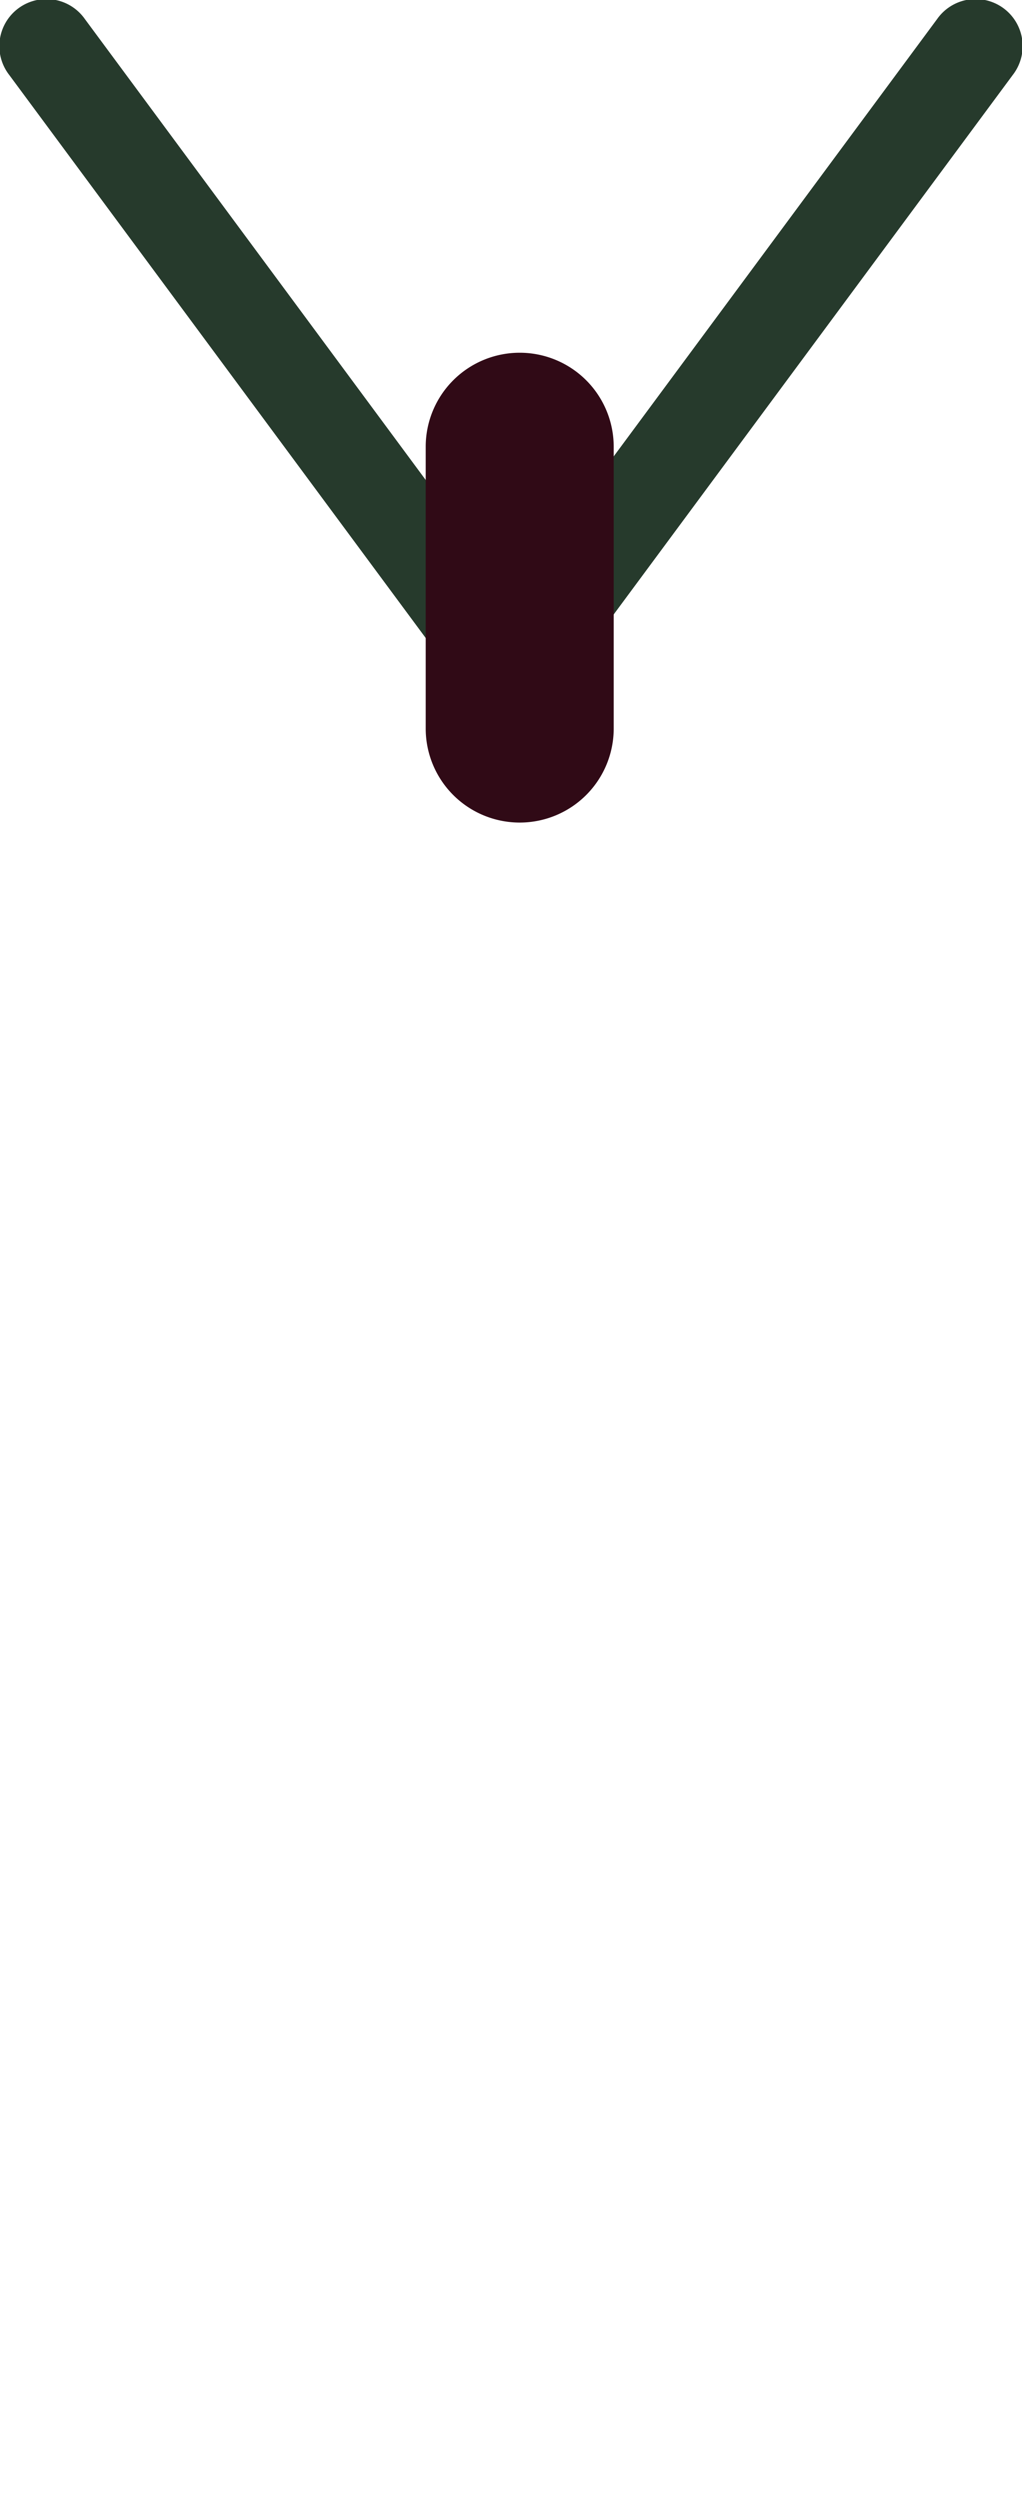 <svg xmlns="http://www.w3.org/2000/svg" xmlns:xlink="http://www.w3.org/1999/xlink" width="38.846" height="95" viewBox="0 0 38.846 95">
  <defs>
    <clipPath id="clip-path">
      <rect id="Rectangle_174" data-name="Rectangle 174" width="38.846" height="95" fill="none"/>
    </clipPath>
  </defs>
  <g id="Scroll" transform="translate(0 0)">
    <g id="Groupe_443" data-name="Groupe 443" transform="translate(0 0)" clip-path="url(#clip-path)">
      <path id="Tracé_3062" data-name="Tracé 3062" d="M35.622,5.771l-16.2,21.9-16.2-21.9A1.787,1.787,0,1,0,.352,7.9l17.3,23.387a1.783,1.783,0,0,0,1.438.722c.114,0,.217-.084.331-.108.111.024.214.108.328.108a1.787,1.787,0,0,0,1.438-.722L38.494,7.9a1.788,1.788,0,1,0-2.872-2.129" transform="translate(0 10.142)" fill="#263a2c" opacity="0"/>
      <path id="Tracé_3063" data-name="Tracé 3063" d="M35.622,10.827l-16.2,21.9-16.2-21.9a1.784,1.784,0,1,0-2.869,2.12l17.3,23.393a1.778,1.778,0,0,0,1.438.725c.114,0,.217-.084.331-.108.111.024.214.108.328.108a1.782,1.782,0,0,0,1.438-.725L38.494,12.953a1.787,1.787,0,1,0-2.872-2.126" transform="translate(0 20.28)" fill="#263a2c" opacity="0"/>
      <path id="Tracé_3064" data-name="Tracé 3064" d="M35.622,15.876l-16.2,21.9-16.2-21.9A1.787,1.787,0,1,0,.352,18.005l17.3,23.387a1.783,1.783,0,0,0,1.438.722c.114,0,.217-.084.331-.108.111.024.214.108.328.108a1.787,1.787,0,0,0,1.438-.722L38.494,18.005a1.788,1.788,0,1,0-2.872-2.129" transform="translate(0 30.425)" fill="#263a2c" opacity="0"/>
      <path id="Tracé_3065" data-name="Tracé 3065" d="M35.622,20.927l-16.2,21.9-16.2-21.9A1.787,1.787,0,1,0,.352,23.056l17.3,23.387a1.783,1.783,0,0,0,1.438.722c.114,0,.217-.084.331-.108.111.024.214.108.328.108a1.787,1.787,0,0,0,1.438-.722L38.494,23.056a1.788,1.788,0,1,0-2.872-2.129" transform="translate(0 40.565)" fill="#263a2c" opacity="0"/>
      <path id="Tracé_3066" data-name="Tracé 3066" d="M17.655,26.237a1.787,1.787,0,0,0,1.438.722c.114,0,.217-.084.331-.108.111.024.214.108.328.108a1.783,1.783,0,0,0,1.438-.722L38.494,2.85A1.788,1.788,0,1,0,35.622.721l-16.2,21.9L3.224.721A1.788,1.788,0,1,0,.352,2.85Z" transform="translate(0 0)" fill="#263a2c"/>
      <path id="Tracé_3067" data-name="Tracé 3067" d="M8.953,4.457A3.573,3.573,0,0,0,5.38,8.027V18.738a3.573,3.573,0,0,0,7.146,0V8.027a3.573,3.573,0,0,0-3.573-3.57" transform="translate(10.801 8.947)" fill="#300a16"/>
    </g>
  </g>
</svg>
